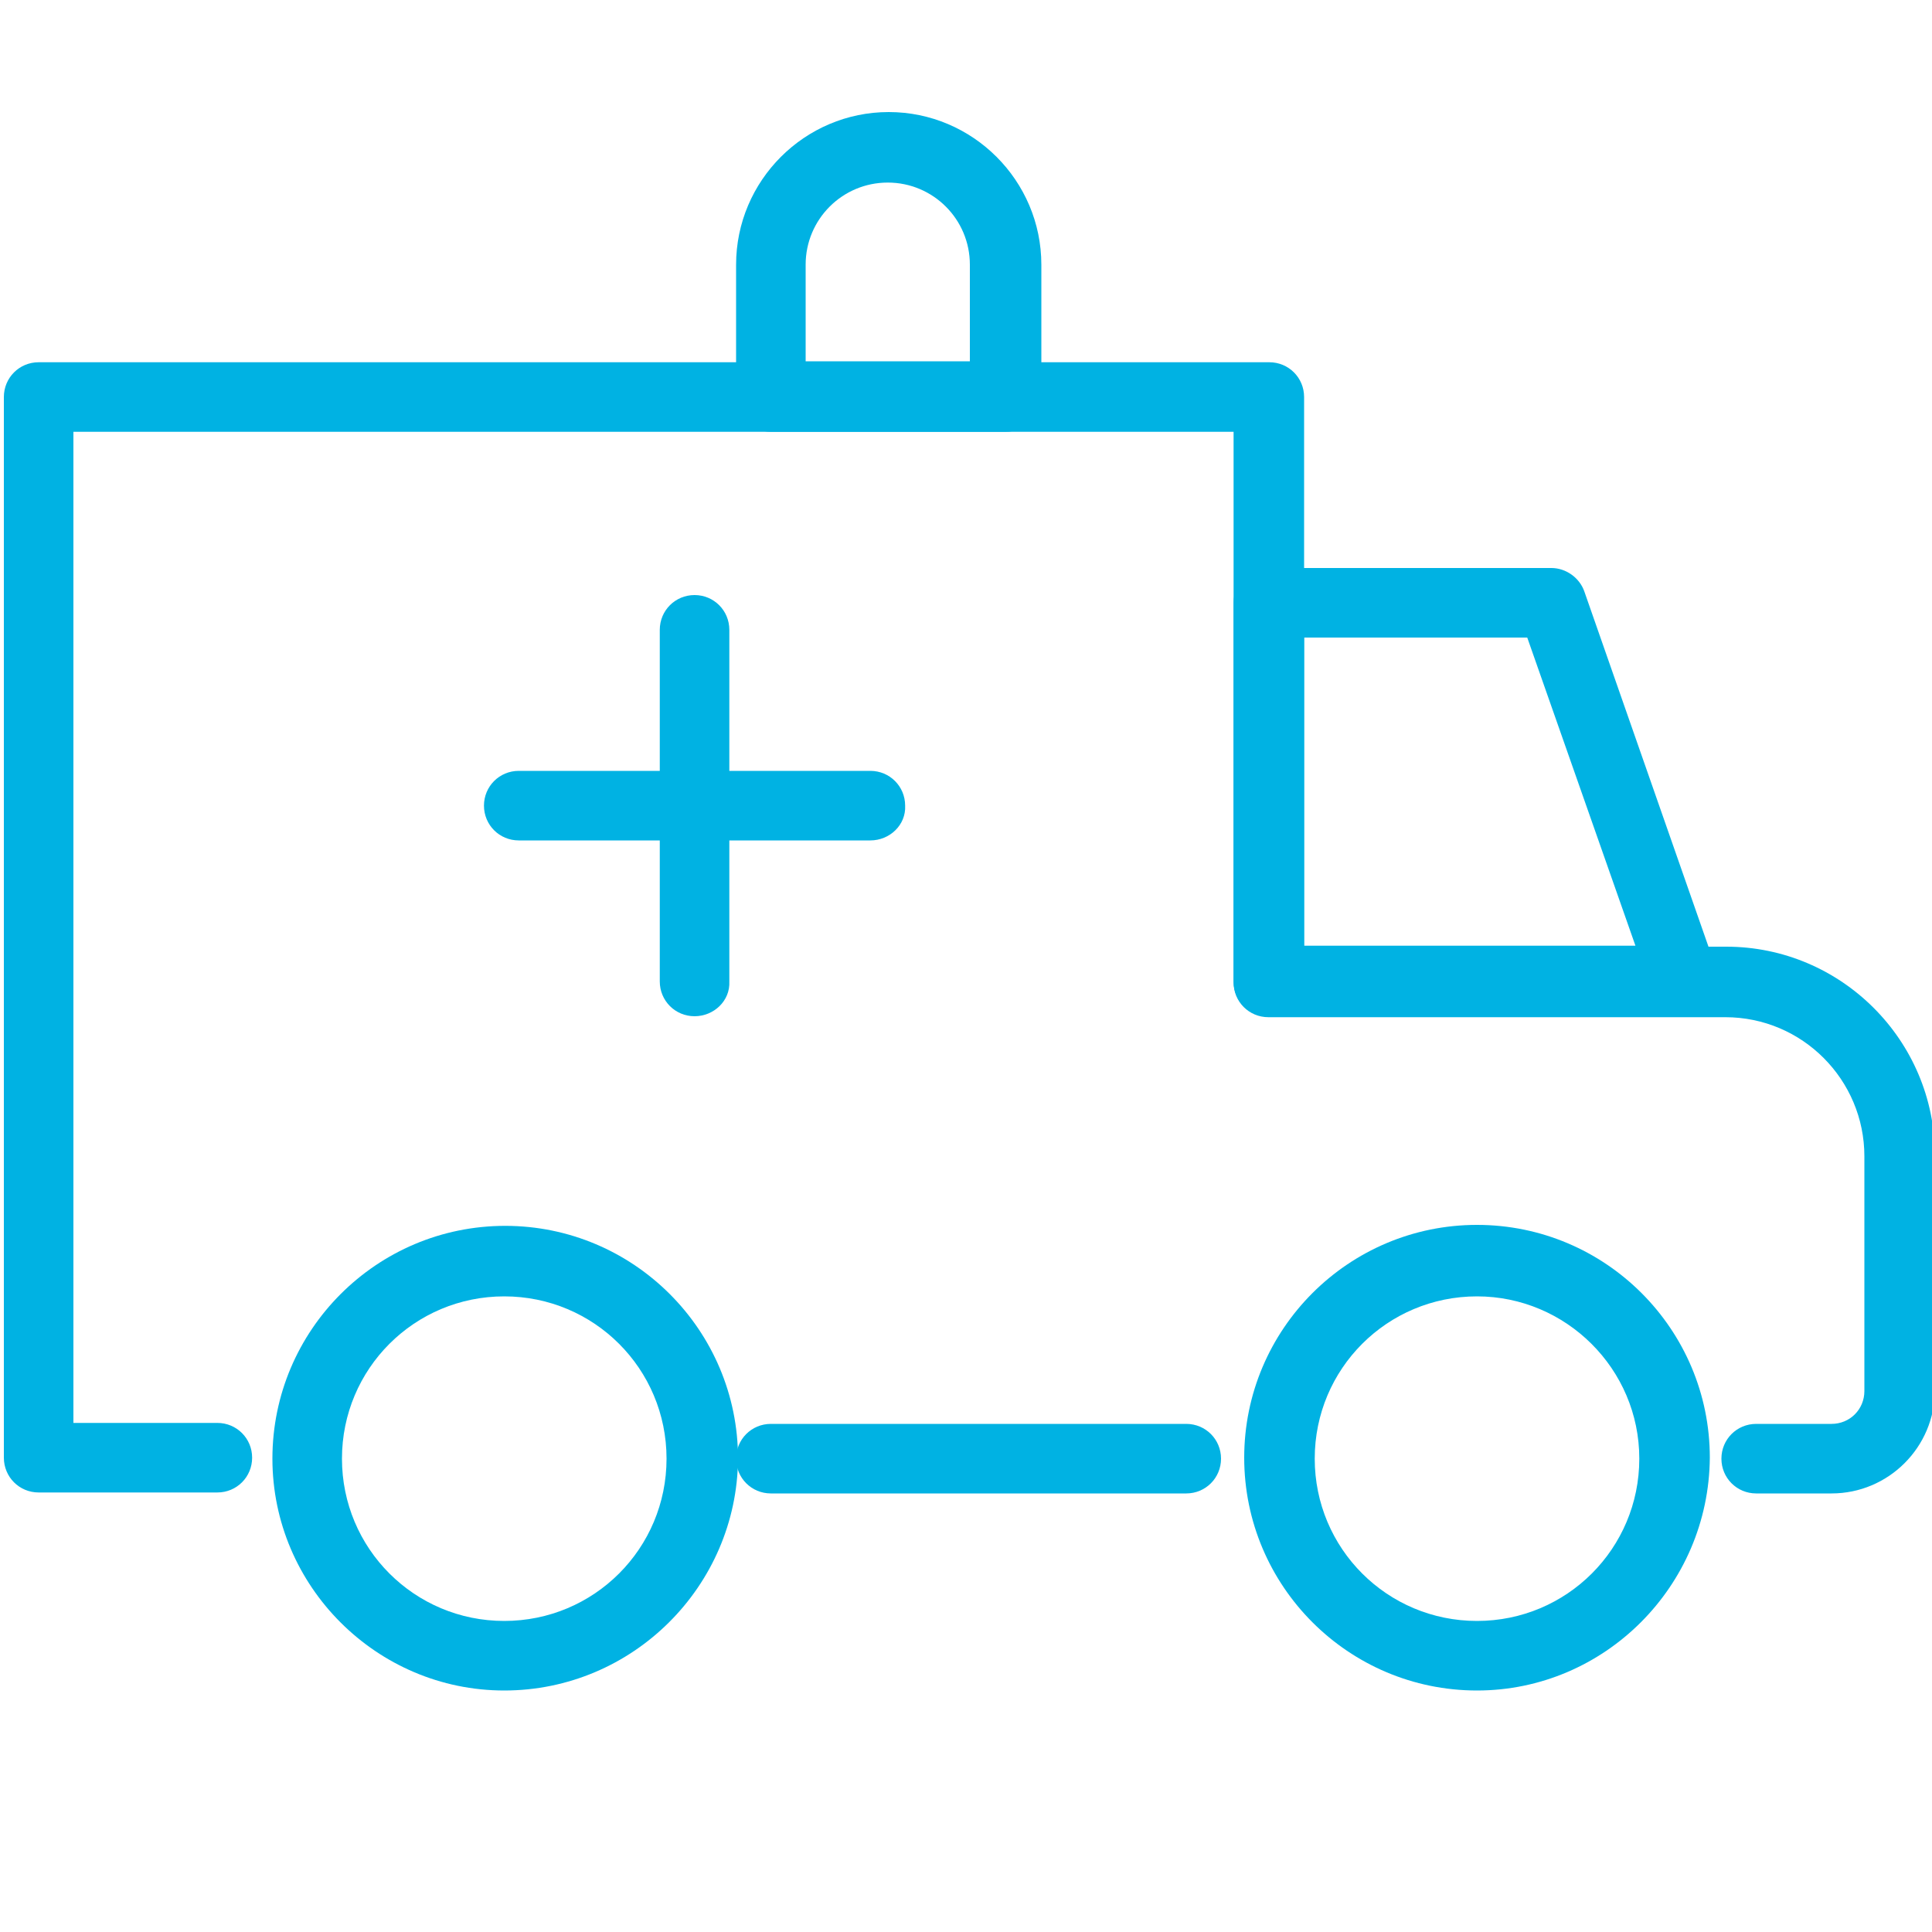 <svg width="80" height="80" viewBox="0 0 80 80" fill="none" xmlns="http://www.w3.org/2000/svg">
<g clip-path="url(#clip0)">
<path d="M75.84 61.84H72.72C71.92 61.84 71.28 61.2 71.28 60.4C71.28 59.6 71.92 58.96 72.72 58.96H75.84C76.6 58.96 77.2 58.36 77.2 57.6V47.88C77.2 44.72 74.64 42.12 71.44 42.12H52.52C51.72 42.12 51.08 41.48 51.08 40.68V17.88H3.04V58.92H9C9.8 58.92 10.44 59.56 10.44 60.36C10.44 61.16 9.8 61.8 9 61.8H1.6C0.8 61.8 0.16 61.16 0.16 60.36V16.44C0.16 15.64 0.8 15 1.6 15H52.56C53.36 15 54 15.64 54 16.44V39.2H71.48C76.24 39.2 80.12 43.08 80.12 47.84V57.56C80.12 59.92 78.2 61.84 75.84 61.84Z" fill="#00B2E3"/>
<path d="M49.12 61.84H31.92C31.12 61.84 30.48 61.2 30.48 60.4C30.48 59.6 31.12 58.96 31.92 58.96H49.12C49.92 58.96 50.56 59.6 50.56 60.4C50.56 61.2 49.92 61.84 49.12 61.84Z" fill="#00B2E3"/>
<path d="M69.76 42.08H52.52C51.72 42.08 51.08 41.44 51.08 40.64V24.96C51.08 24.16 51.72 23.52 52.52 23.52H64.24C64.84 23.52 65.4 23.92 65.6 24.48L71.08 40.16C71.24 40.6 71.16 41.08 70.88 41.48C70.68 41.84 70.24 42.08 69.76 42.08ZM54 39.16H67.72L63.24 26.4H54V39.16Z" fill="#00B2E3"/>
<path d="M28.76 42.08C27.96 42.08 27.32 41.44 27.32 40.64V26.08C27.32 25.28 27.96 24.64 28.76 24.64C29.56 24.64 30.2 25.28 30.2 26.08V40.64C30.24 41.44 29.56 42.08 28.76 42.08Z" fill="#00B2E3"/>
<path d="M36.04 34.8H21.48C20.68 34.8 20.04 34.16 20.04 33.36C20.04 32.56 20.68 31.92 21.48 31.92H36.04C36.84 31.92 37.48 32.56 37.48 33.36C37.52 34.16 36.84 34.8 36.04 34.8Z" fill="#00B2E3"/>
<path d="M41.64 17.88H31.92C31.12 17.88 30.48 17.24 30.48 16.44V10.96C30.48 7.48 33.32 4.64 36.8 4.64C40.28 4.64 43.12 7.48 43.12 10.96V16.44C43.08 17.24 42.44 17.88 41.64 17.88ZM33.36 14.96H40.16V10.96C40.16 9.08 38.64 7.56 36.76 7.56C34.88 7.56 33.36 9.08 33.36 10.96V14.96Z" fill="#00B2E3"/>
<path d="M20.88 70C15.6 70 11.28 65.68 11.28 60.4C11.28 55.08 15.6 50.76 20.92 50.76C26.24 50.76 30.56 55.08 30.56 60.4C30.52 65.68 26.2 70 20.88 70ZM20.88 53.68C17.16 53.68 14.16 56.68 14.16 60.4C14.16 64.12 17.16 67.12 20.88 67.12C24.6 67.12 27.6 64.12 27.6 60.4C27.6 56.68 24.6 53.68 20.88 53.68Z" fill="#00B2E3"/>
<path d="M61.16 70C55.84 70 51.52 65.68 51.52 60.36C51.52 55.04 55.84 50.72 61.16 50.72C66.48 50.72 70.8 55.04 70.8 60.36C70.76 65.68 66.44 70 61.16 70ZM61.16 53.68C57.44 53.68 54.44 56.68 54.44 60.4C54.44 64.12 57.44 67.12 61.16 67.12C64.88 67.12 67.88 64.12 67.88 60.4C67.88 56.68 64.84 53.68 61.16 53.68Z" fill="#00B2E3"/>
</g>
<defs>
<clipPath id="clip0">
<rect width="80" height="80" fill="white"/>
</clipPath>
</defs>
</svg>
